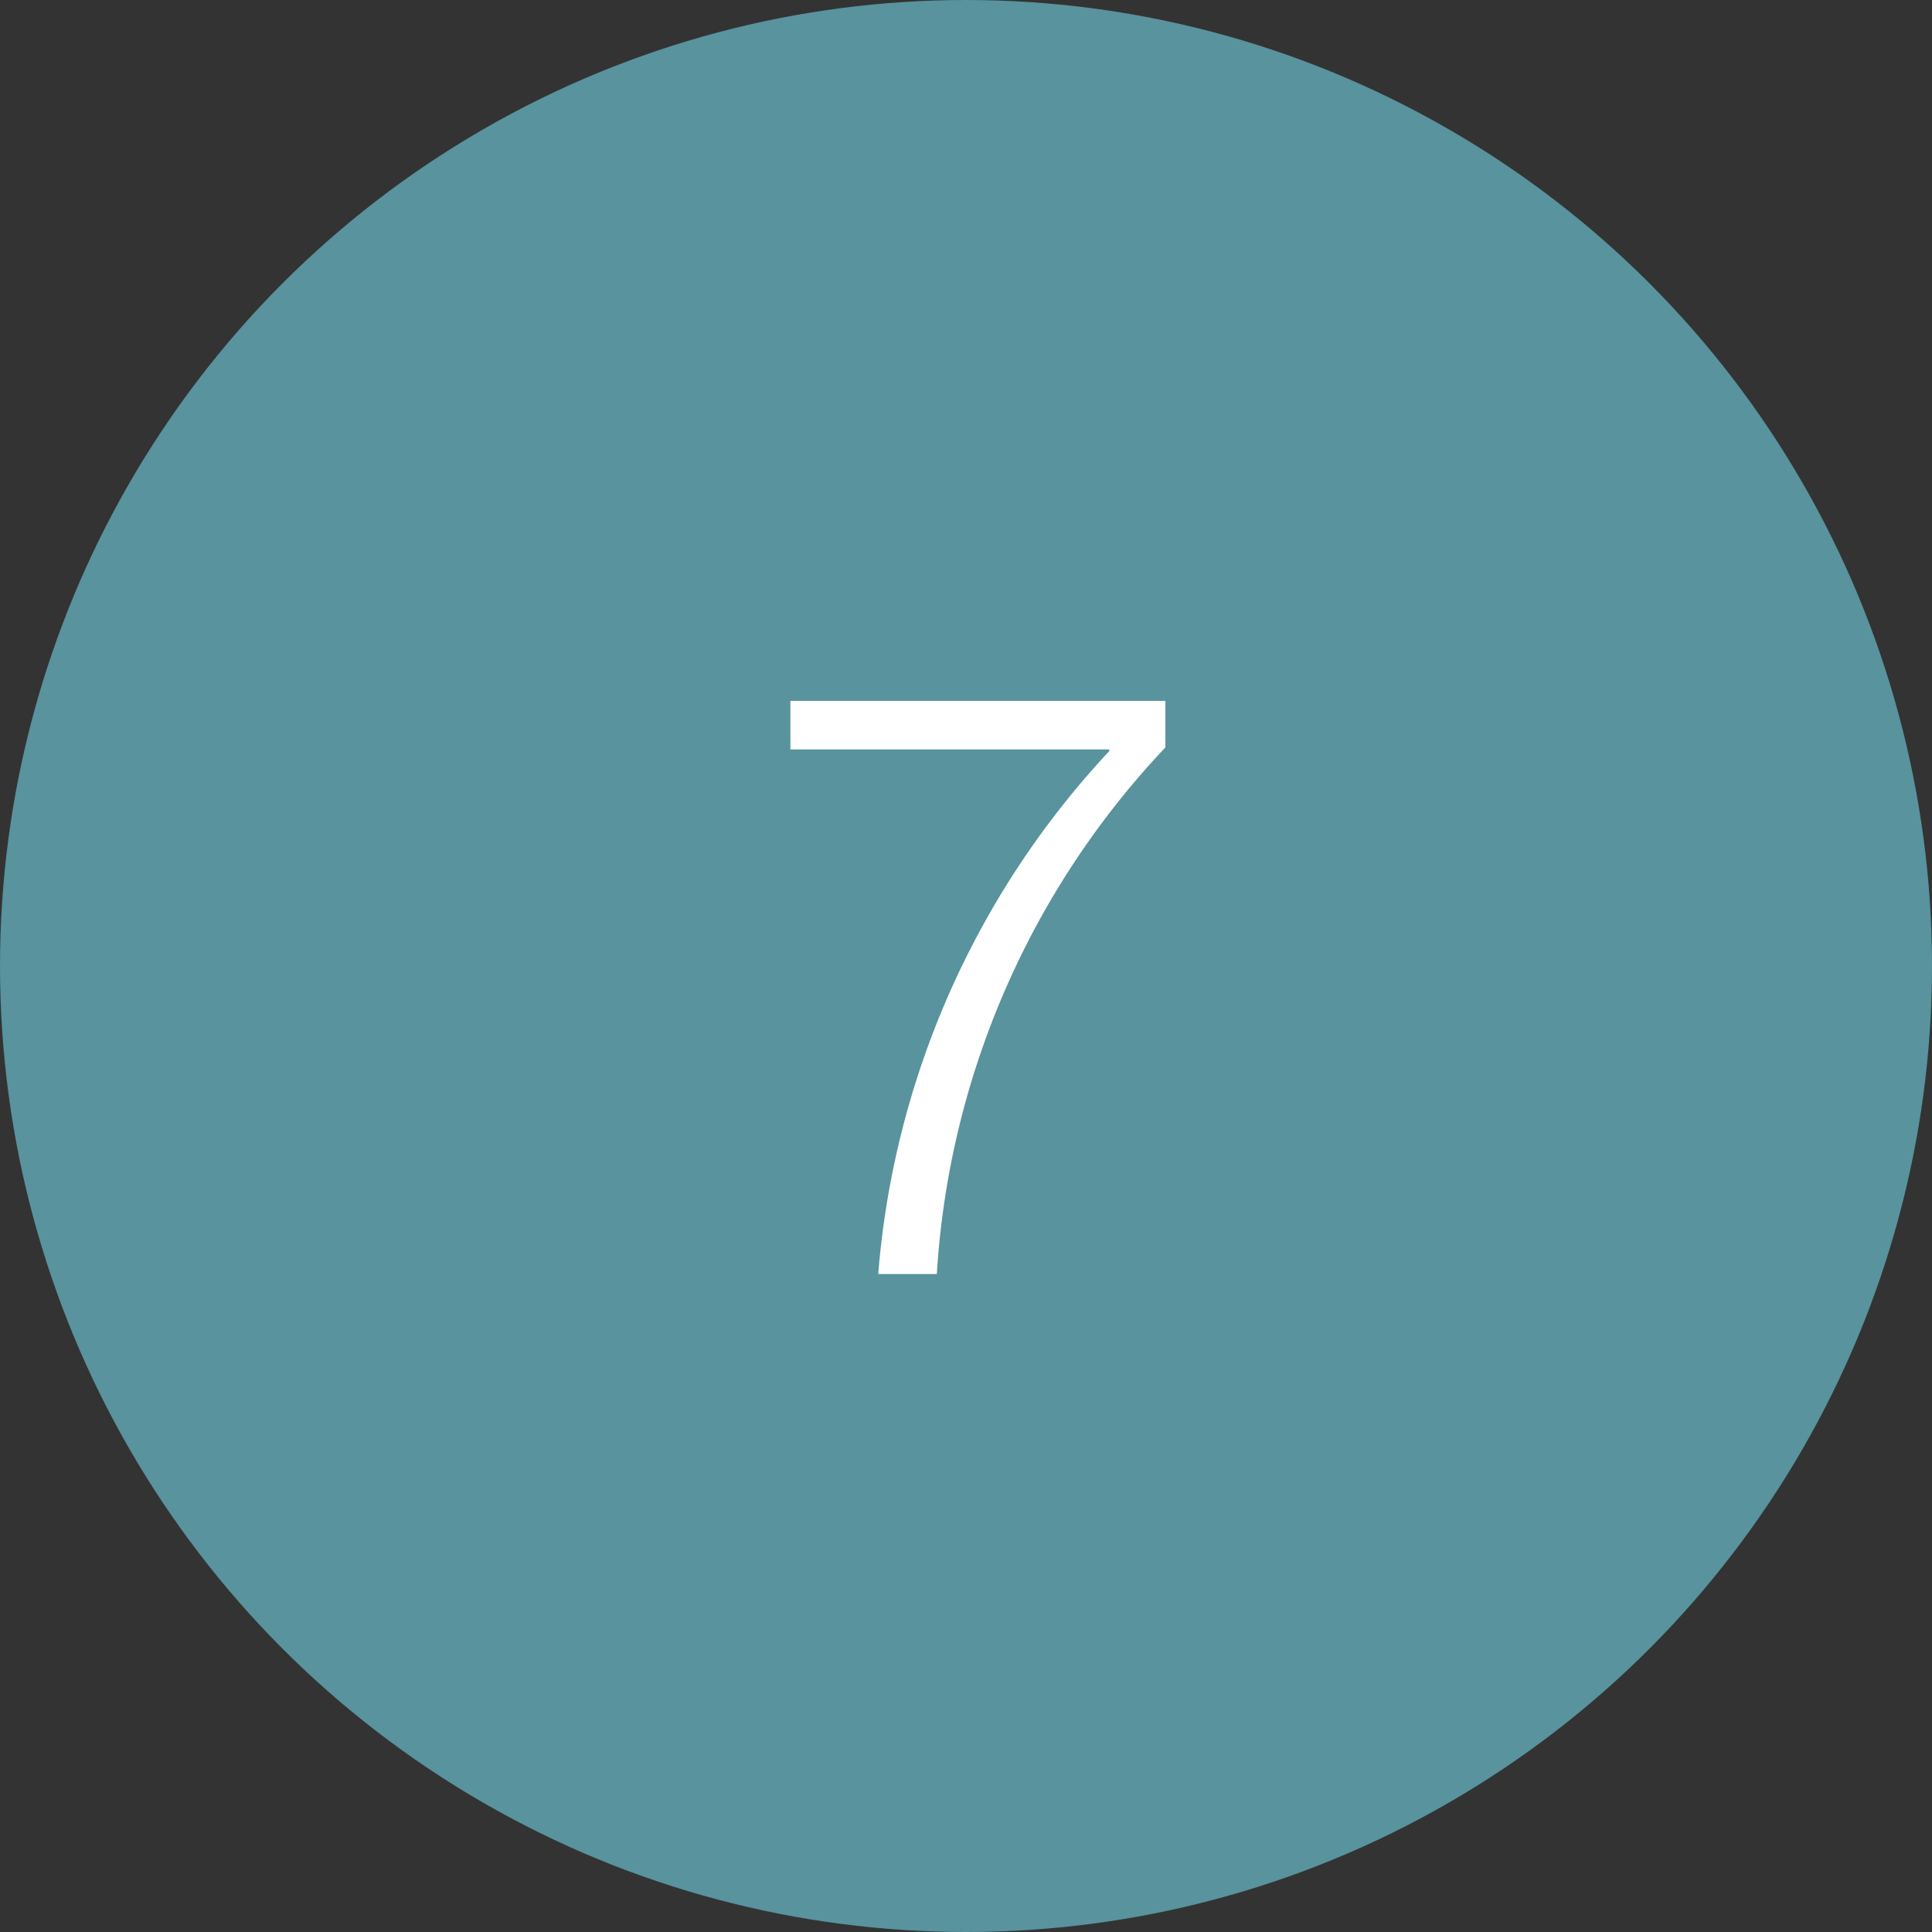 <svg xmlns="http://www.w3.org/2000/svg" width="30" height="30" viewBox="0 0 30 30">
  <rect x="0" y="0" width="30" height="30" fill="#333333" stroke="none"/>
  <g id="img-function_icon_07" transform="translate(-1013 -12429.5)">
    <circle id="楕円形_105" data-name="楕円形 105" cx="15" cy="15" r="15" transform="translate(1013 12429.5)" fill="rgba(100,179,193,0.75)"/>
    <path id="パス_7635" data-name="パス 7635" d="M1.664,0h.91A13.062,13.062,0,0,1,6.123-8.177V-8.9H.3v.754H5.252v.026A13.465,13.465,0,0,0,1.664,0Z" transform="translate(1024.973 12449.283)" fill="#fff"/>
  </g>
</svg>
